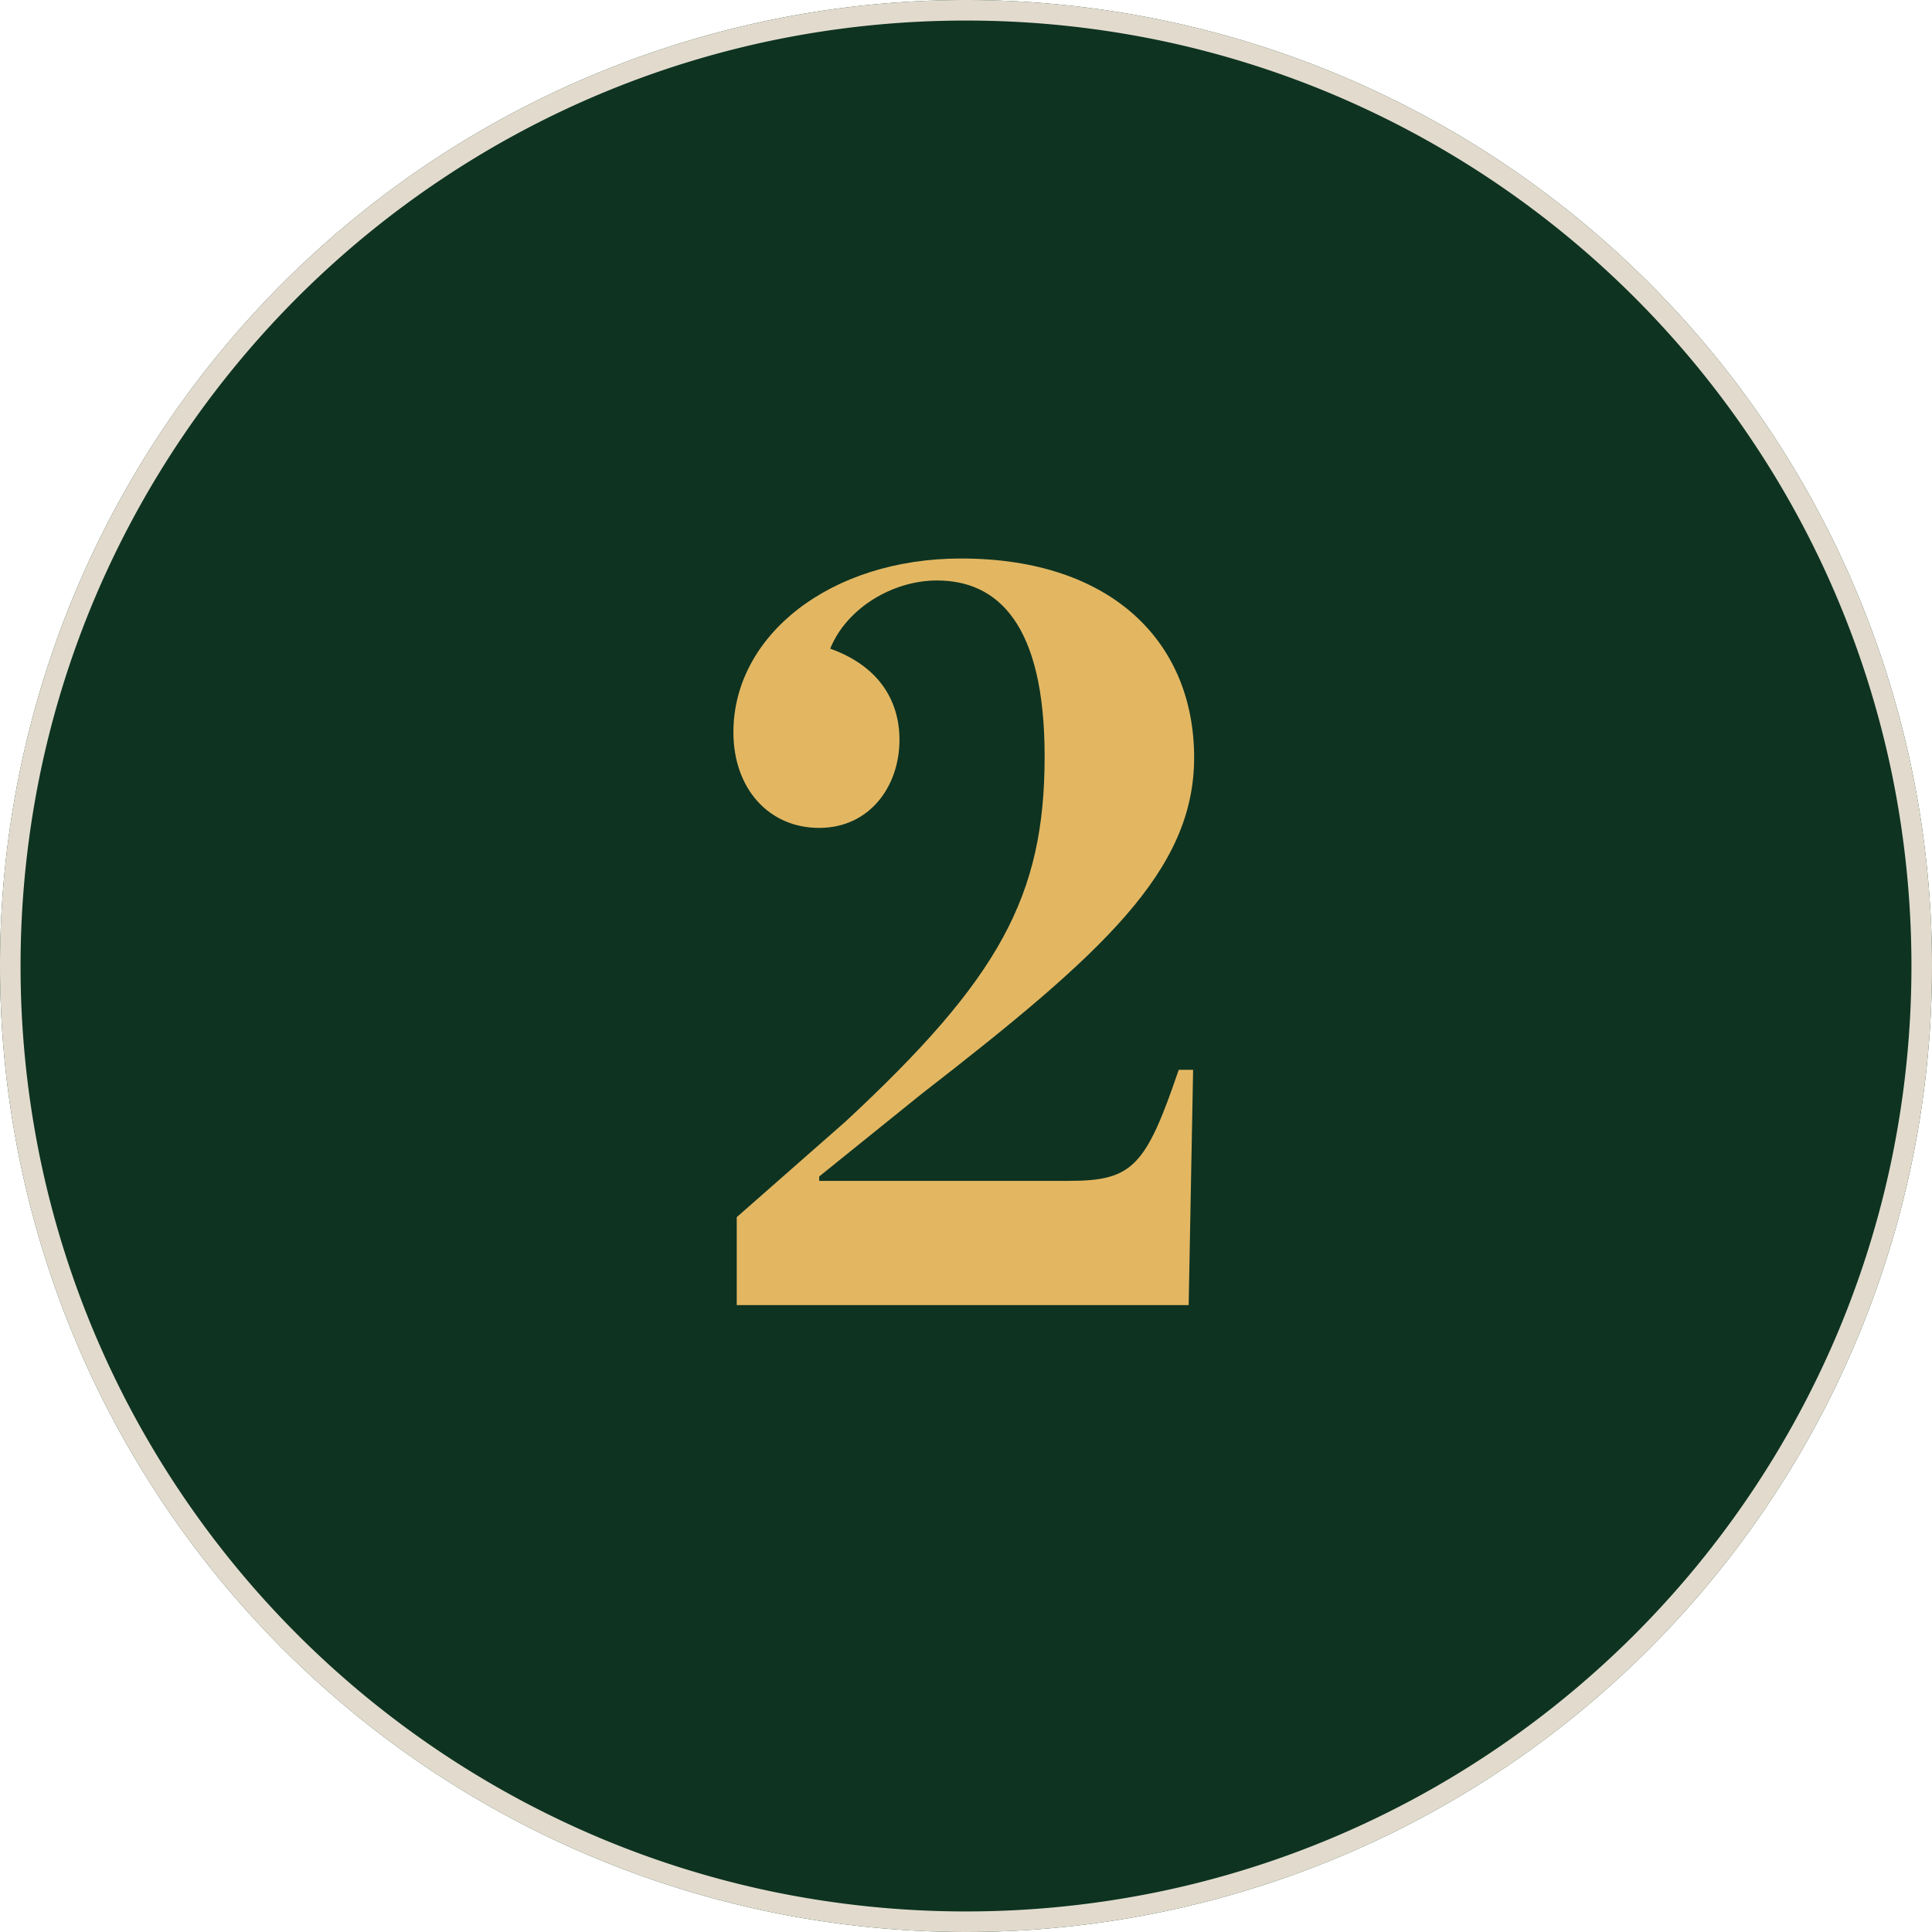 <svg xmlns="http://www.w3.org/2000/svg" width="188" height="188" viewBox="0 0 188 188">
  <g id="Group_6858" data-name="Group 6858" transform="translate(-3236 -4554)">
    <path id="Path_64164" data-name="Path 64164" d="M94,0A94,94,0,1,1,0,94,94,94,0,0,1,94,0Z" transform="translate(3236 4554)" fill="#0e3321"/>
    <path id="Path_64164_-_Outline" data-name="Path 64164 - Outline" d="M94,2A92.689,92.689,0,0,0,75.457,3.869,91.485,91.485,0,0,0,42.563,17.711,92.274,92.274,0,0,0,9.229,58.19a91.521,91.521,0,0,0-5.36,17.267,92.916,92.916,0,0,0,0,37.087,91.485,91.485,0,0,0,13.842,32.893A92.274,92.274,0,0,0,58.19,178.771a91.52,91.52,0,0,0,17.267,5.36,92.916,92.916,0,0,0,37.087,0,91.485,91.485,0,0,0,32.893-13.842,92.274,92.274,0,0,0,33.334-40.479,91.52,91.52,0,0,0,5.36-17.267,92.916,92.916,0,0,0,0-37.087,91.485,91.485,0,0,0-13.842-32.893A92.274,92.274,0,0,0,129.81,9.229a91.521,91.521,0,0,0-17.267-5.36A92.689,92.689,0,0,0,94,2m0-2A94,94,0,1,1,0,94,94,94,0,0,1,94,0Z" transform="translate(3236 4554)" fill="#e2dbcd"/>
    <path id="Path_64163" data-name="Path 64163" d="M-22.309,0H21.667L22.1-22.9H20.7C17.495-13.482,16.21-12.091,10-12.091H-14.285v-.428l9.951-8.025C13.322-34.24,22.2-42.265,22.2-53.286c0-11.128-7.918-19.367-22.684-19.367-12.733,0-22.149,7.49-22.149,16.906,0,5.457,3.424,9.309,8.346,9.309S-6.473-50.5-6.473-55c0-4.066-2.247-7.276-6.741-8.881,1.605-3.959,6.1-6.634,10.379-6.634,5.885,0,10.486,4.173,10.486,17.12,0,13.589-4.387,21.614-19.367,35.524L-22.309-8.56Z" transform="translate(3330 4681)" fill="#e3b762"/>
  </g>
</svg>
